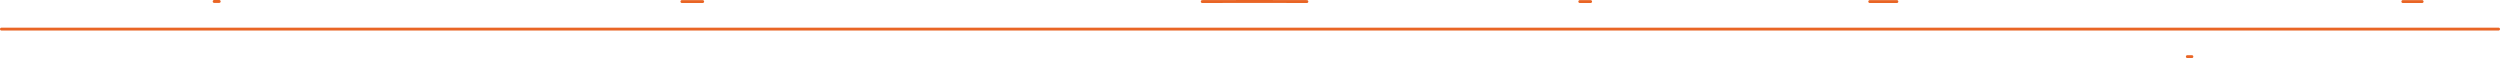 <svg xmlns="http://www.w3.org/2000/svg" viewBox="0 0 1722 40.02"><defs><style>
      .cls-1 {
        fill: none;
        stroke: #e96525;
        stroke-linecap: round;
        stroke-miterlimit: 10;
        stroke-width: 2px;
      }
    </style></defs><g id="Layer_2" data-name="Layer 2"><g id="Img"><line class="cls-1" x1="1721" y1="20.04" x2="1" y2="20.04"></line><path class="cls-1" d="M151,1h-3.49"></path><path class="cls-1" d="M484,1.07H469.7"></path><path class="cls-1" d="M900.18,1.07q-36.27-.14-72.07,0"></path><path class="cls-1" d="M1095.61,1.07h-7.45"></path><path class="cls-1" d="M1306.57,1.07h-18.69"></path><path class="cls-1" d="M1509.77,39h-3.13"></path><path class="cls-1" d="M1668.36,1.07h-13.28"></path></g></g></svg>